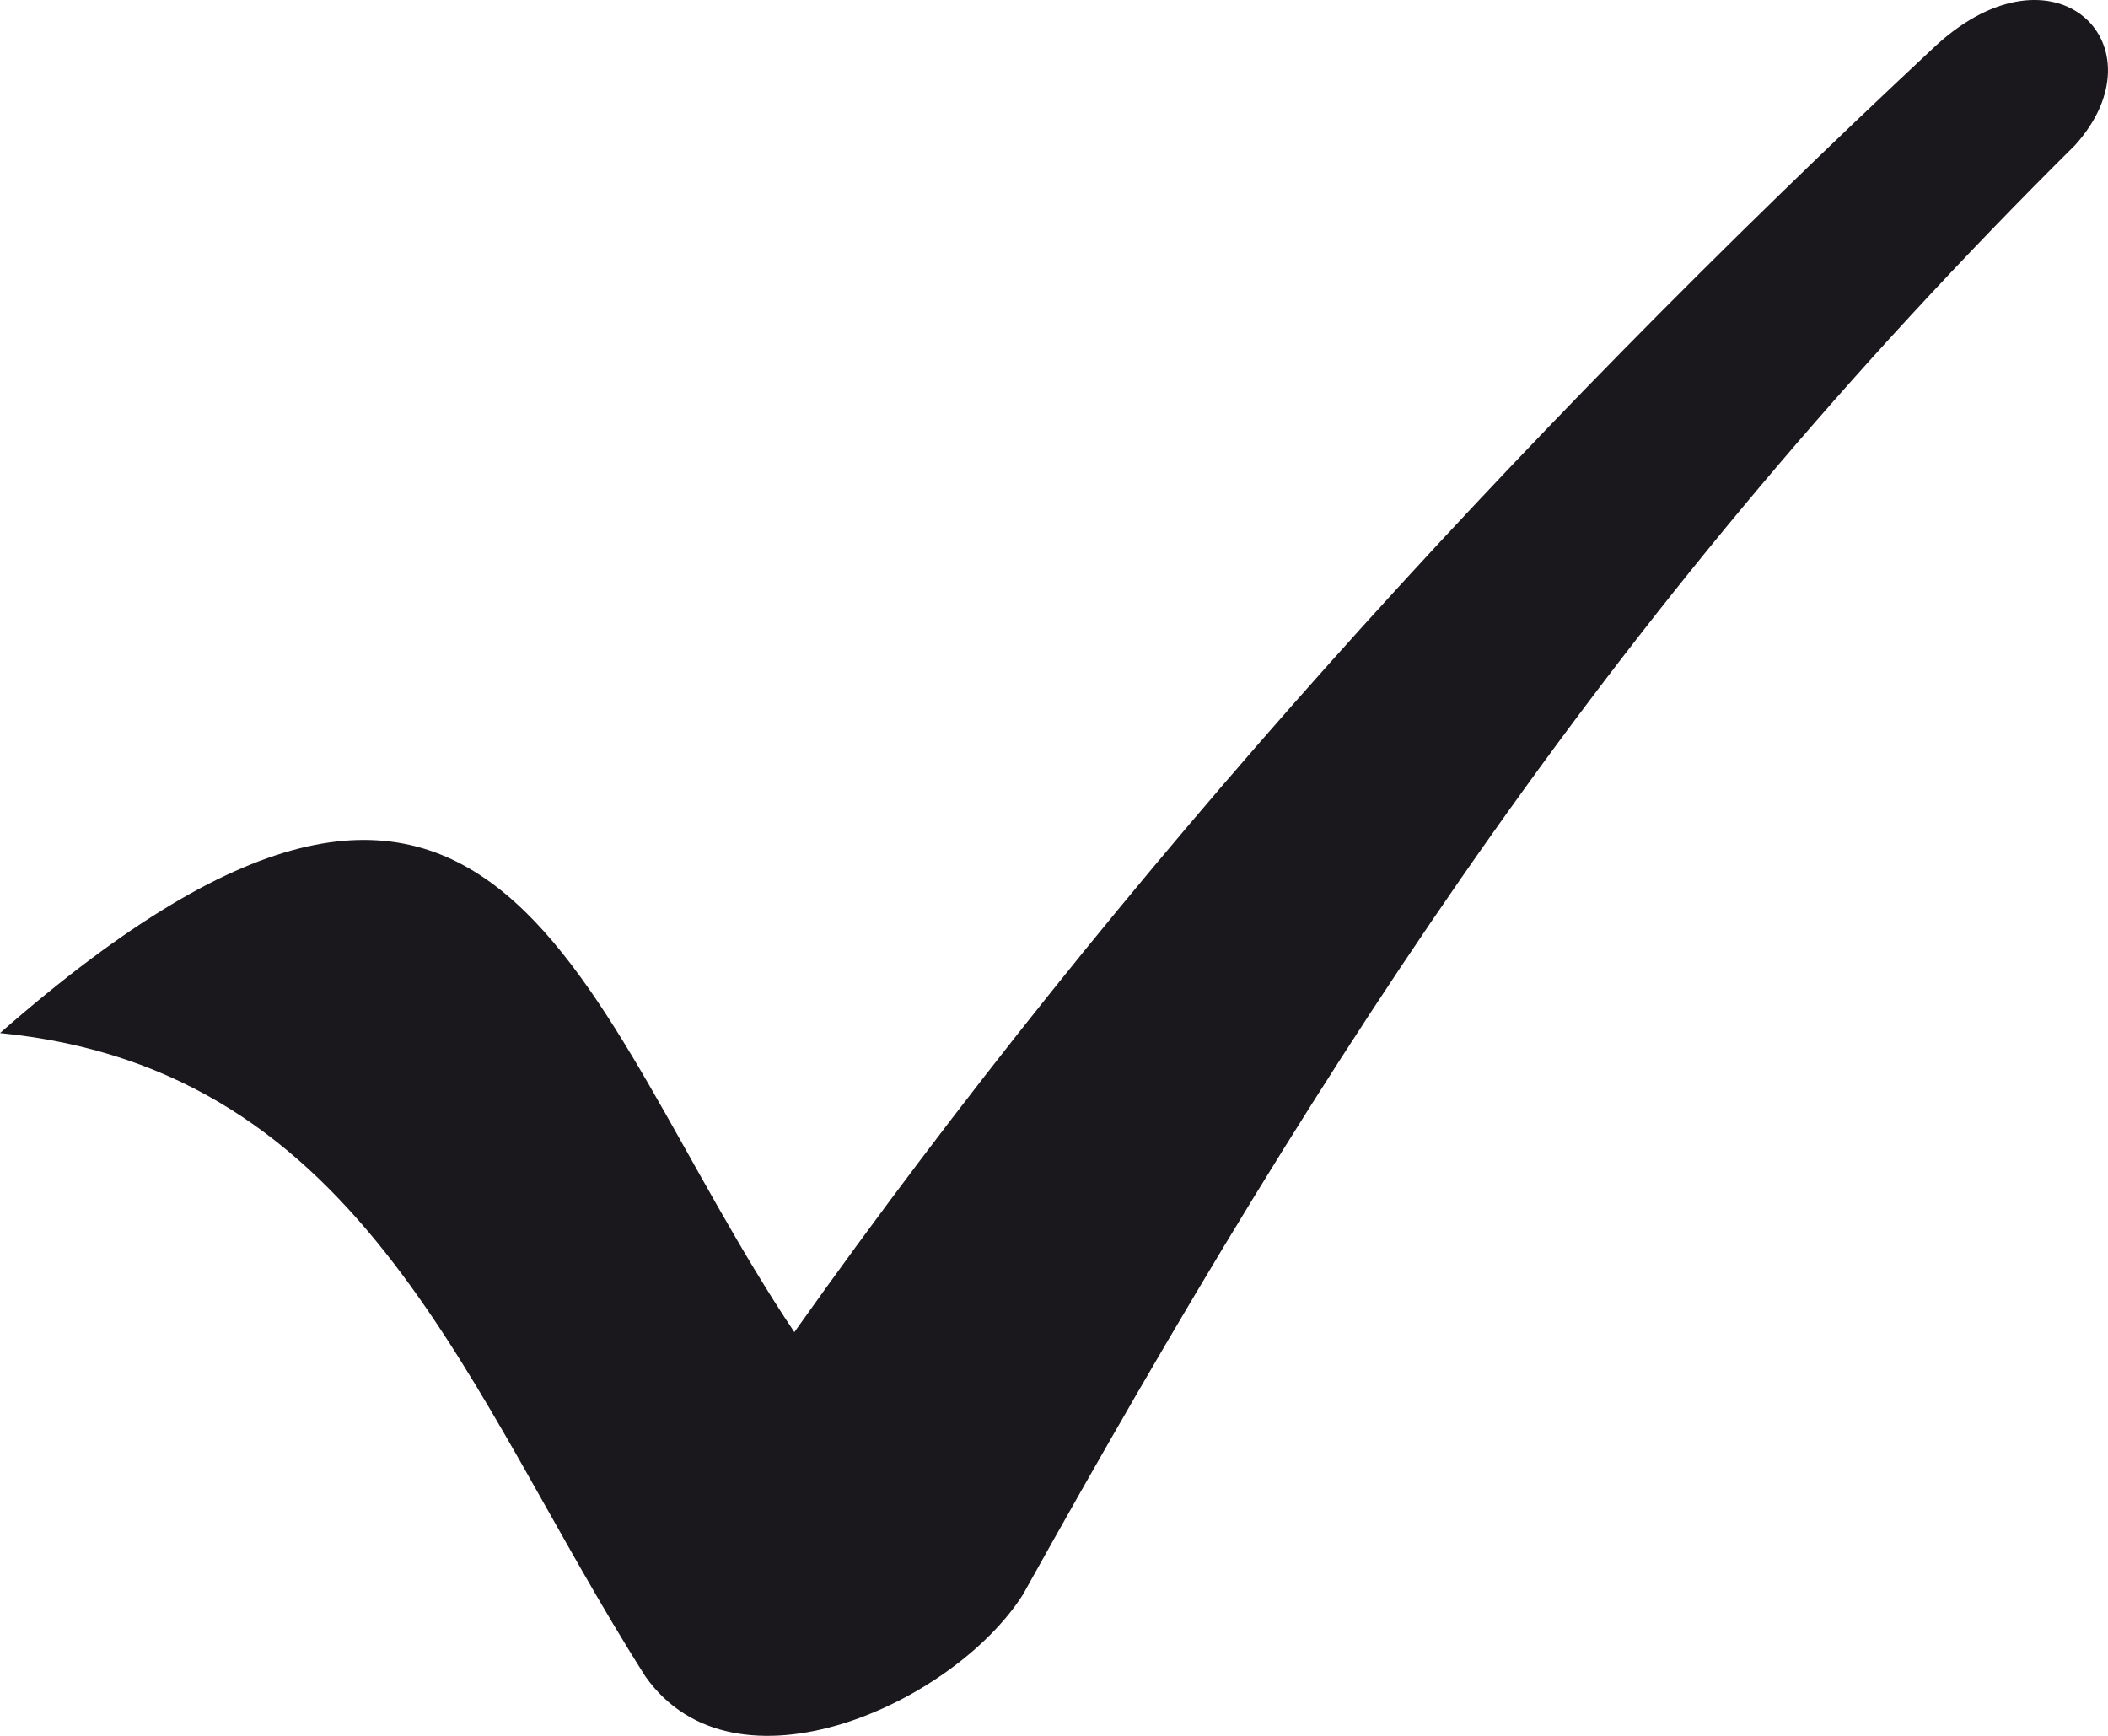<svg width="17" height="14" viewBox="0 0 17 14" fill="none" xmlns="http://www.w3.org/2000/svg">
<path fill-rule="evenodd" clip-rule="evenodd" d="M6.406 10.744C9.049 7.016 12.171 3.581 15.615 0.365C16.576 -0.512 17.456 0.365 16.736 1.169C13.052 4.823 10.73 8.405 8.248 12.863C7.687 13.74 5.926 14.544 5.205 13.521C3.764 11.255 2.963 8.624 0 8.332C4.084 4.75 4.644 8.112 6.406 10.744Z" fill="#1A181D"/>
</svg>
